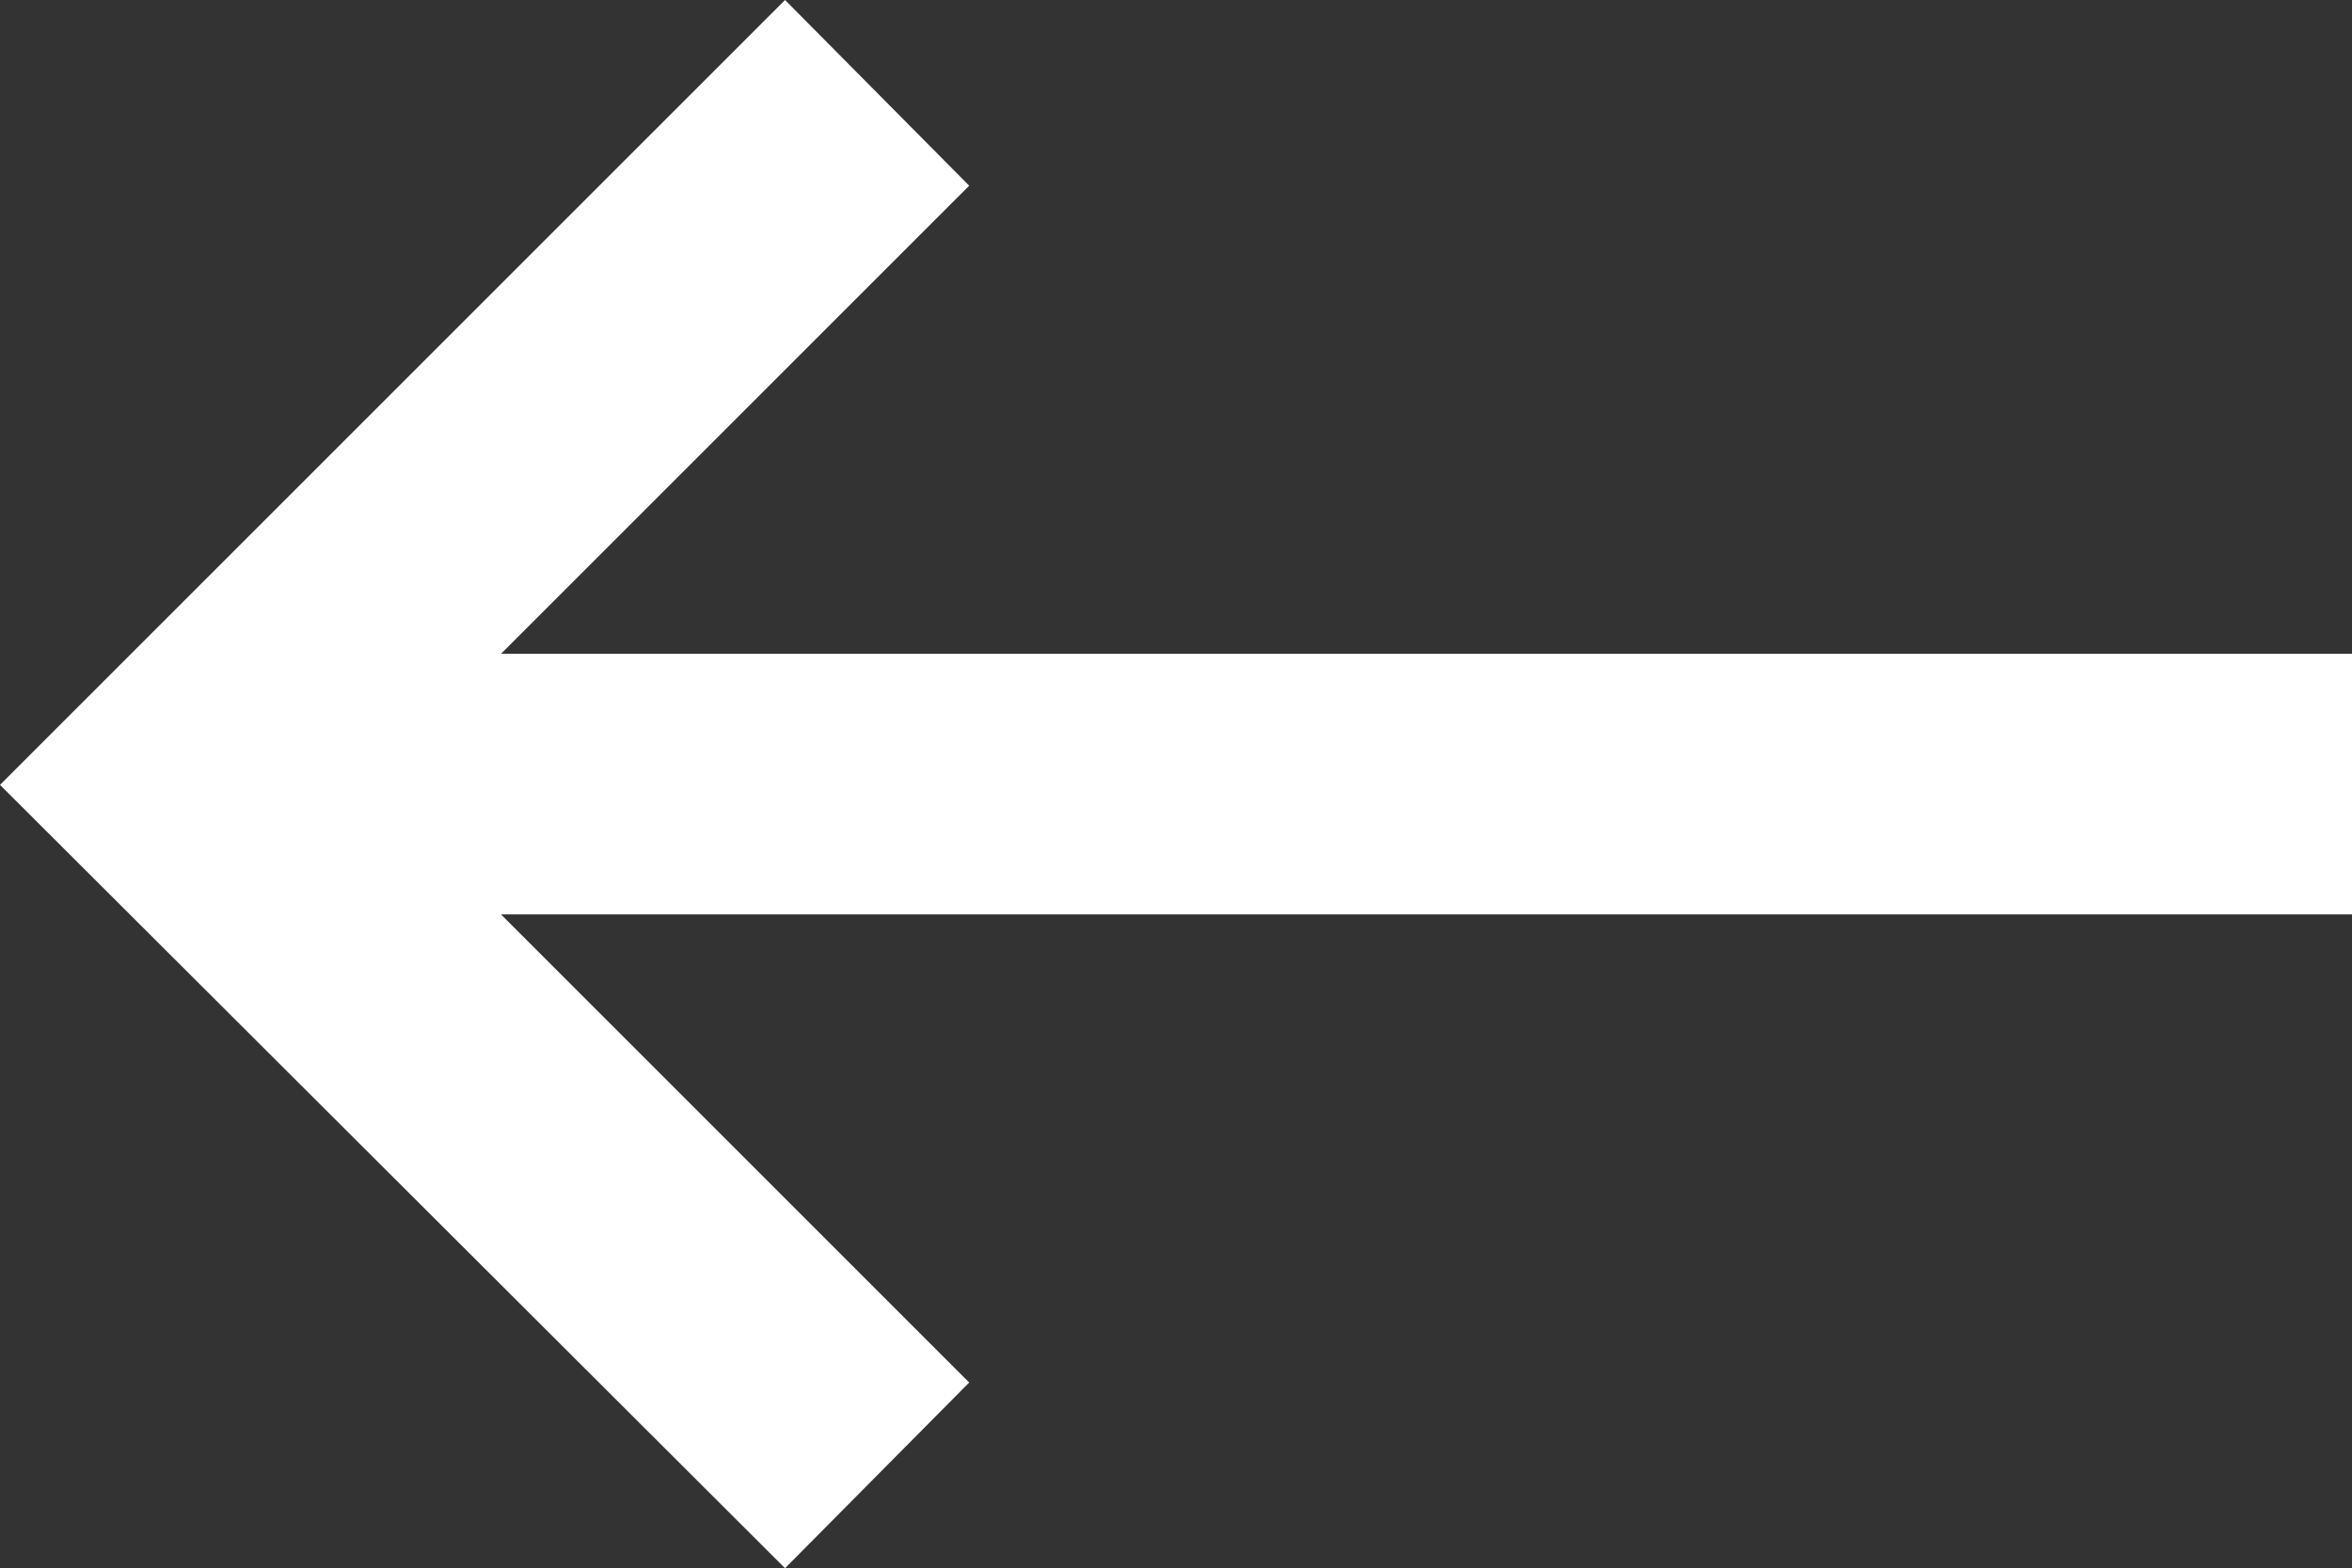 <svg xmlns="http://www.w3.org/2000/svg" viewBox="0 0 15.07 10.05"><rect x="0" y="0" width="15.07" height="10.05" fill="#333333" stroke="none"/><defs><style>.cls-1{fill:#fff}</style></defs><g id="Layer_2" data-name="Layer 2"><g id="Layer_1-2" data-name="Layer 1"><path d="M15.07 4.19H3.21l3-3L5.03 0 0 5.03l5.03 5.02 1.18-1.19-3-3h11.86V4.19z" class="cls-1"/></g></g></svg>